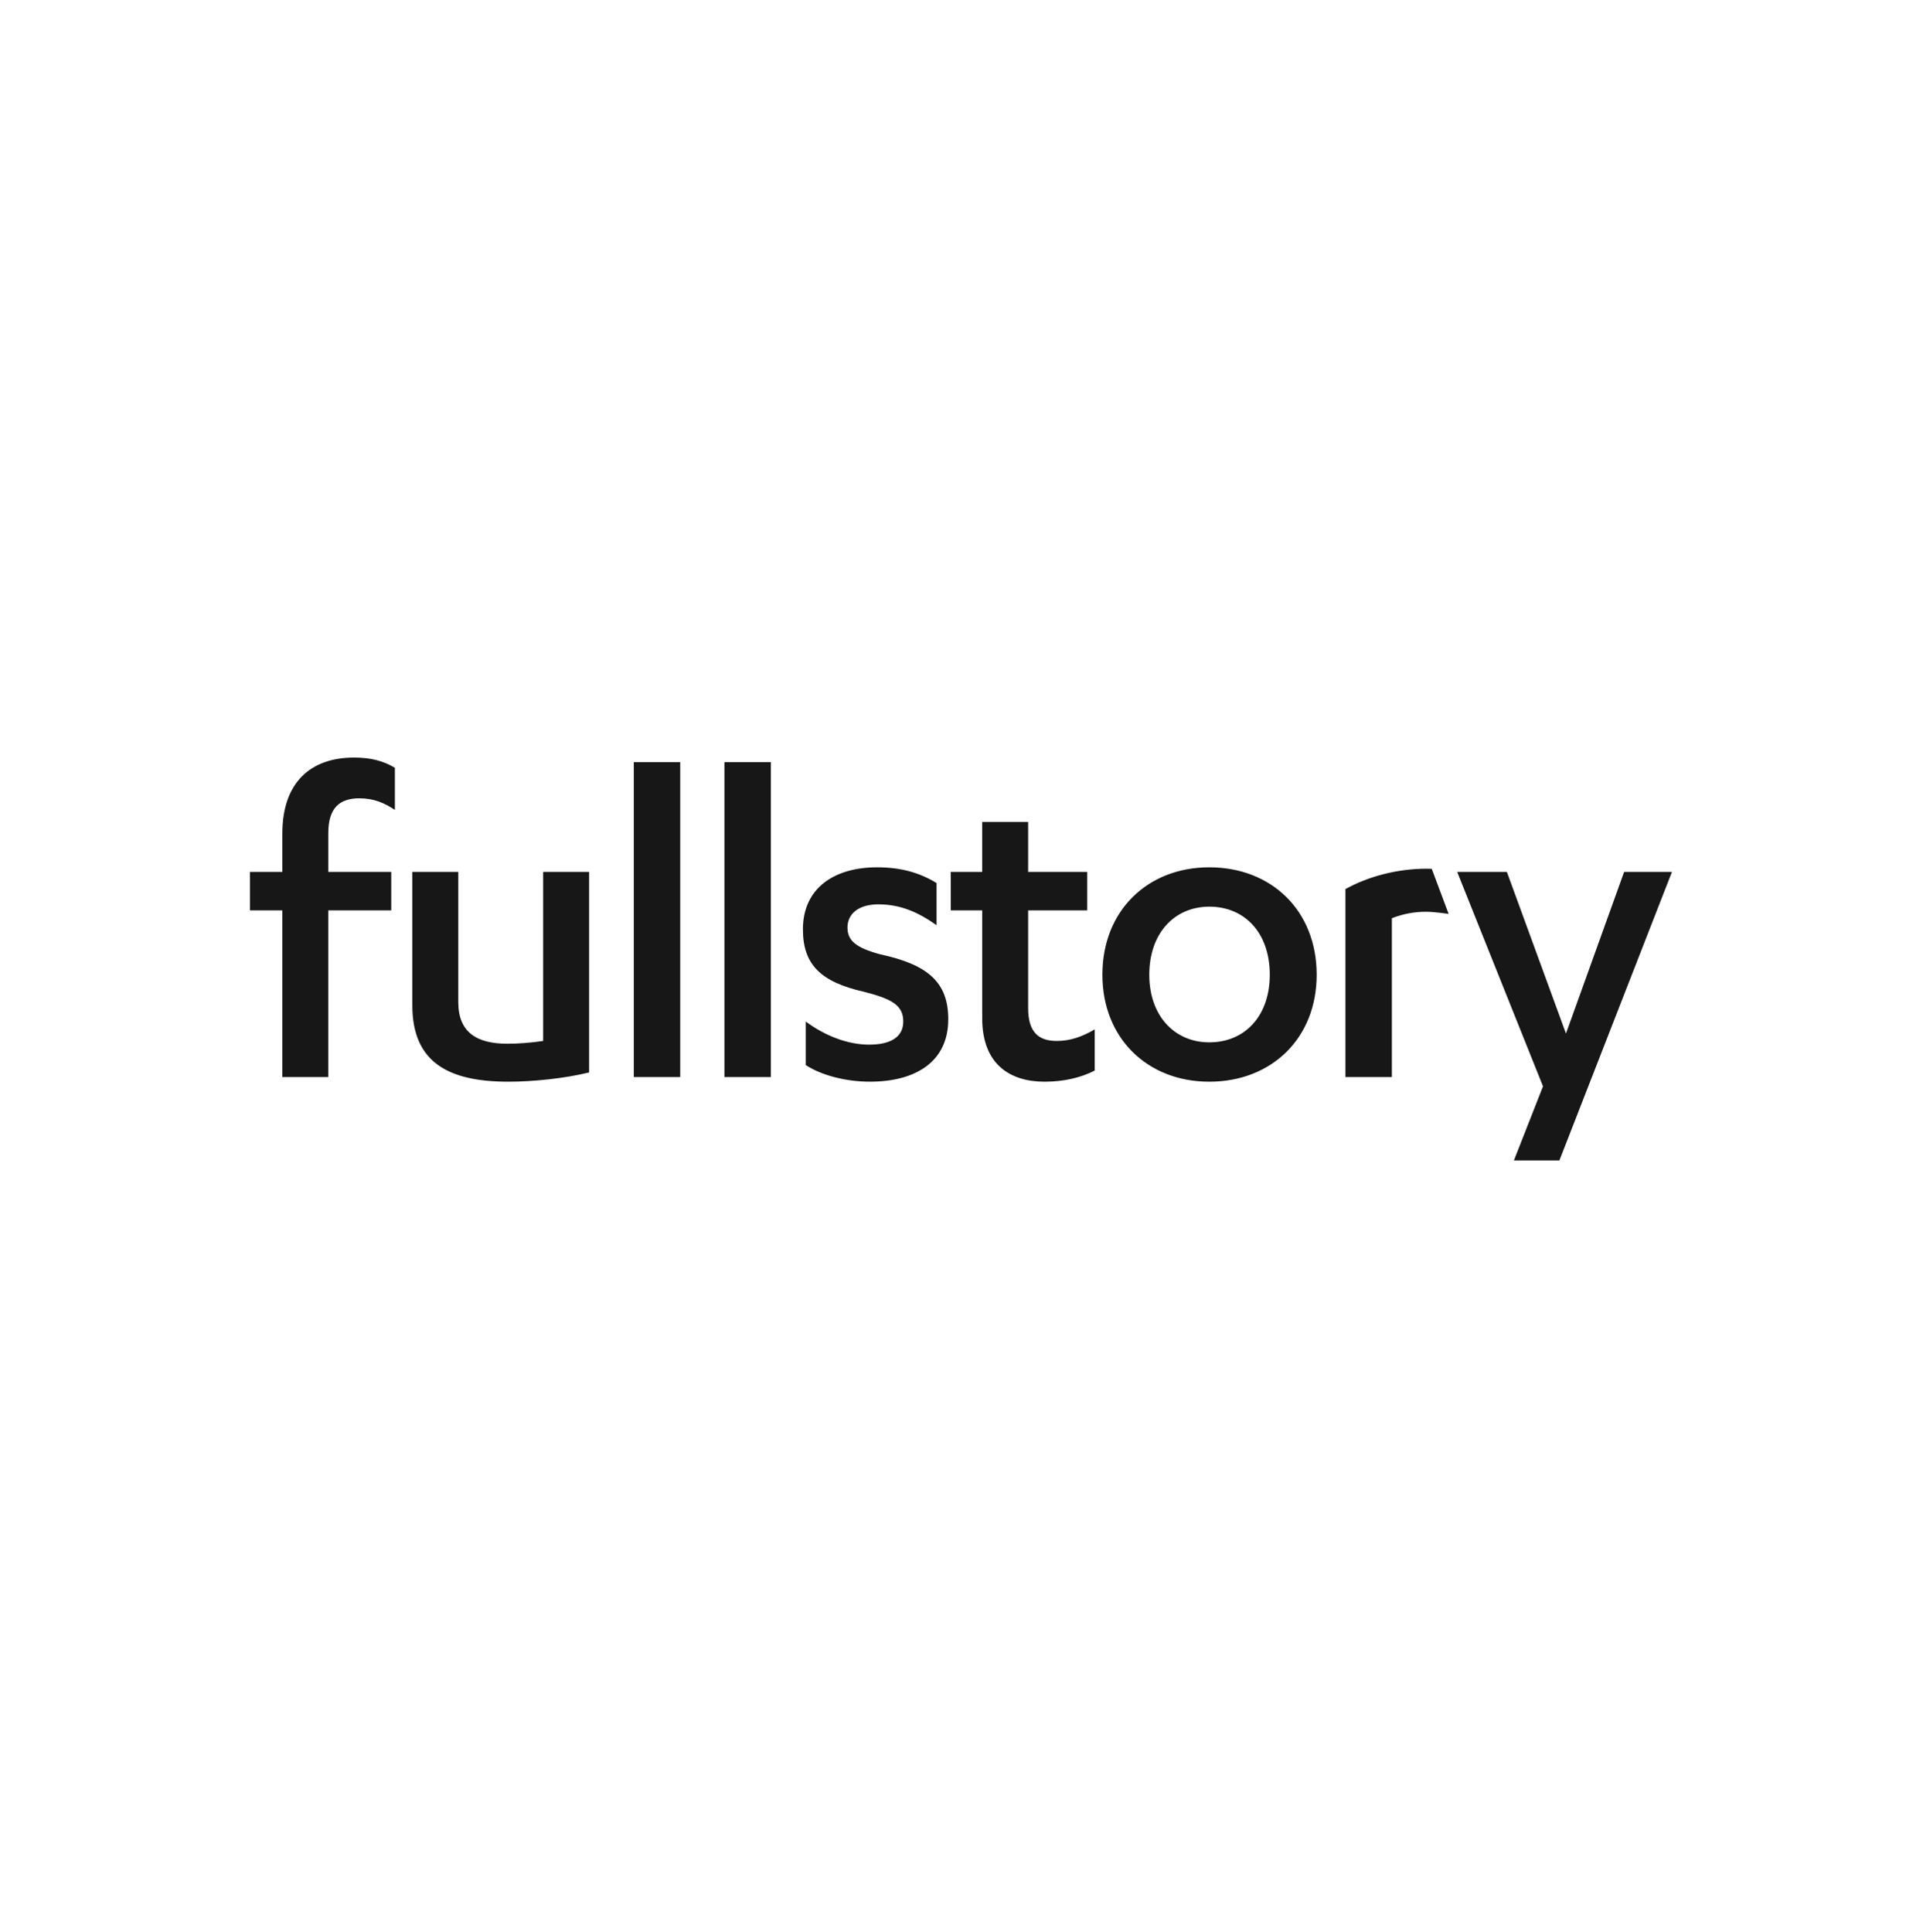 <svg width="200" height="201" viewBox="0 0 200 201" fill="none" xmlns="http://www.w3.org/2000/svg">
<path fill-rule="evenodd" clip-rule="evenodd" d="M34.143 94.695H40.69V90.695H34.144V86.651C34.144 84.051 35.315 83.038 37.362 83.038C38.826 83.038 39.899 83.471 41.069 84.243V79.86C39.85 79.135 38.533 78.8 36.826 78.8C32.291 78.8 29.366 81.401 29.366 86.699V90.696H26V94.694H29.366V112.033H34.143V94.695ZM61.268 90.696H56.491V108.276C55.223 108.468 53.857 108.565 52.784 108.565C49.613 108.565 47.663 107.41 47.663 104.231V90.696H42.884V104.567C42.884 110.54 46.687 112.515 52.882 112.515C55.417 112.515 58.734 112.178 61.269 111.551V90.698L61.268 90.696ZM70.746 79.282H65.917V112.033H70.746V79.282ZM80.174 79.282H75.345V112.033H80.174V79.282ZM83.799 110.781C85.409 111.84 87.944 112.513 90.481 112.513C95.162 112.513 98.624 110.492 98.624 106.013C98.624 102.159 96.48 100.328 91.553 99.269C89.067 98.595 88.14 97.873 88.14 96.476C88.14 95.079 89.261 94.068 91.358 94.068C93.65 94.068 95.503 94.886 97.406 96.236V91.853C95.601 90.745 93.65 90.215 91.212 90.215C86.822 90.215 83.507 92.335 83.507 96.669C83.507 100.377 85.409 102.159 89.895 103.171C92.675 103.893 93.943 104.52 93.943 106.253C93.943 107.939 92.528 108.661 90.383 108.661C88.188 108.661 85.799 107.746 83.799 106.253V110.781ZM98.885 94.694H102.153V105.917C102.153 110.781 105.128 112.515 108.638 112.515C110.687 112.515 112.443 112.082 113.856 111.358V107.072C112.539 107.843 111.32 108.276 109.906 108.276C108.053 108.276 106.931 107.41 106.931 104.856V94.695H113.077V90.696H106.931V85.495H102.152V90.696H98.885V94.694ZM114.654 101.388C114.654 107.988 119.334 112.515 125.772 112.515C132.258 112.515 136.94 107.988 136.94 101.388C136.94 94.743 132.258 90.215 125.772 90.215C119.334 90.215 114.654 94.743 114.654 101.388ZM132.063 101.388C132.063 105.676 129.479 108.421 125.772 108.421C122.163 108.421 119.53 105.675 119.53 101.388C119.53 97.054 122.163 94.308 125.773 94.308C129.479 94.308 132.063 97.054 132.063 101.39V101.388ZM144.759 95.512C145.907 95.058 147.134 94.829 148.368 94.839C149.149 94.839 150.663 95.06 150.663 95.06L148.909 90.371C148.909 90.371 148.61 90.36 148.368 90.36C145.296 90.36 142.272 91.178 139.932 92.479V112.033H144.759V95.512ZM156.724 90.696H151.554L160.479 112.997L157.454 120.702H162.185L173.888 90.696H168.914L162.867 107.506L156.722 90.696H156.724Z" fill="#171717"/>
</svg>

